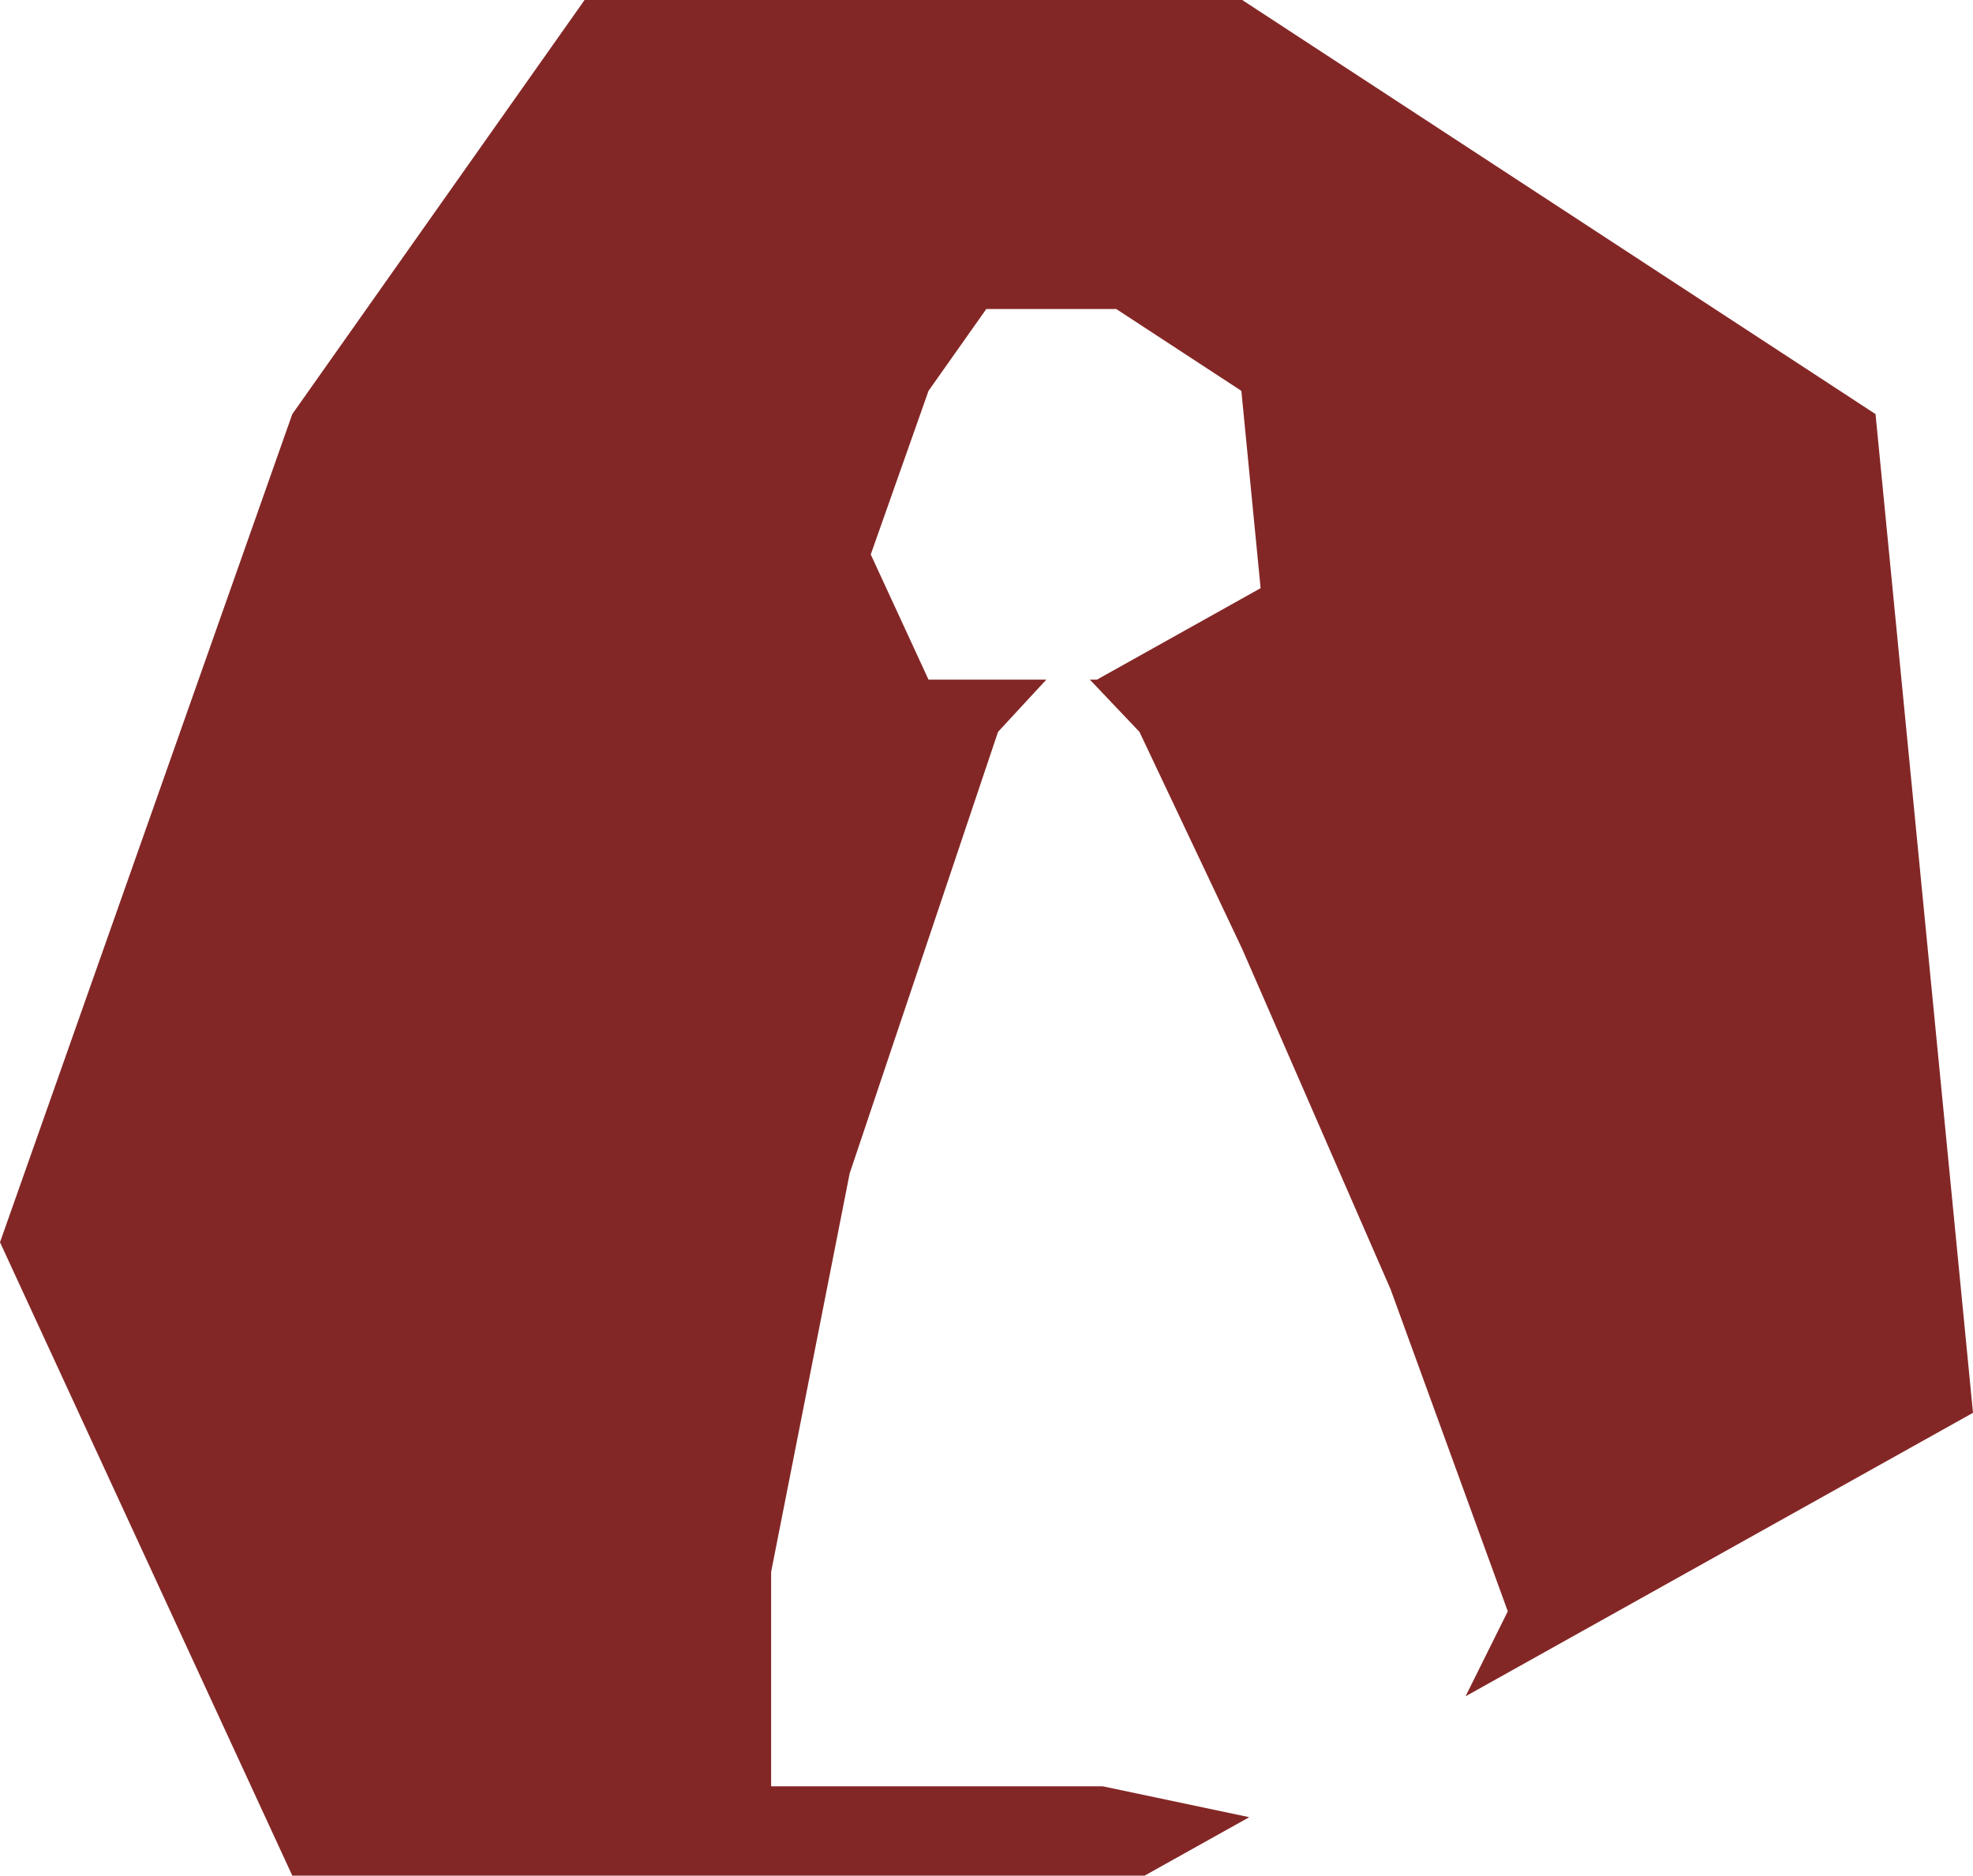 <?xml version="1.0" encoding="UTF-8"?>
<svg id="Calque_2" data-name="Calque 2" xmlns="http://www.w3.org/2000/svg" viewBox="0 0 364.78 346.76">
  <defs>
    <style>
      .cls-1 {
        fill: #832726;
      }
    </style>
  </defs>
  <g id="Calque_1-2" data-name="Calque 1">
    <polygon class="cls-1" points="203.88 330.25 142.57 330.25 142.57 290.61 157.09 216.94 184.52 135.31 193.45 125.65 171.67 125.65 160.99 102.51 171.67 72.26 182.35 57.13 206.38 57.13 229.51 72.26 233.07 108.74 202.81 125.65 201.5 125.65 210.67 135.31 229.69 175.5 257.11 238.39 278.77 297.9 270.96 313.61 364.78 261.2 346.76 76.56 229.67 0 108.08 0 54.04 76.56 0 229.67 54.04 346.76 211.63 346.76 230.97 335.96 203.88 330.25"/>
  </g>
</svg>